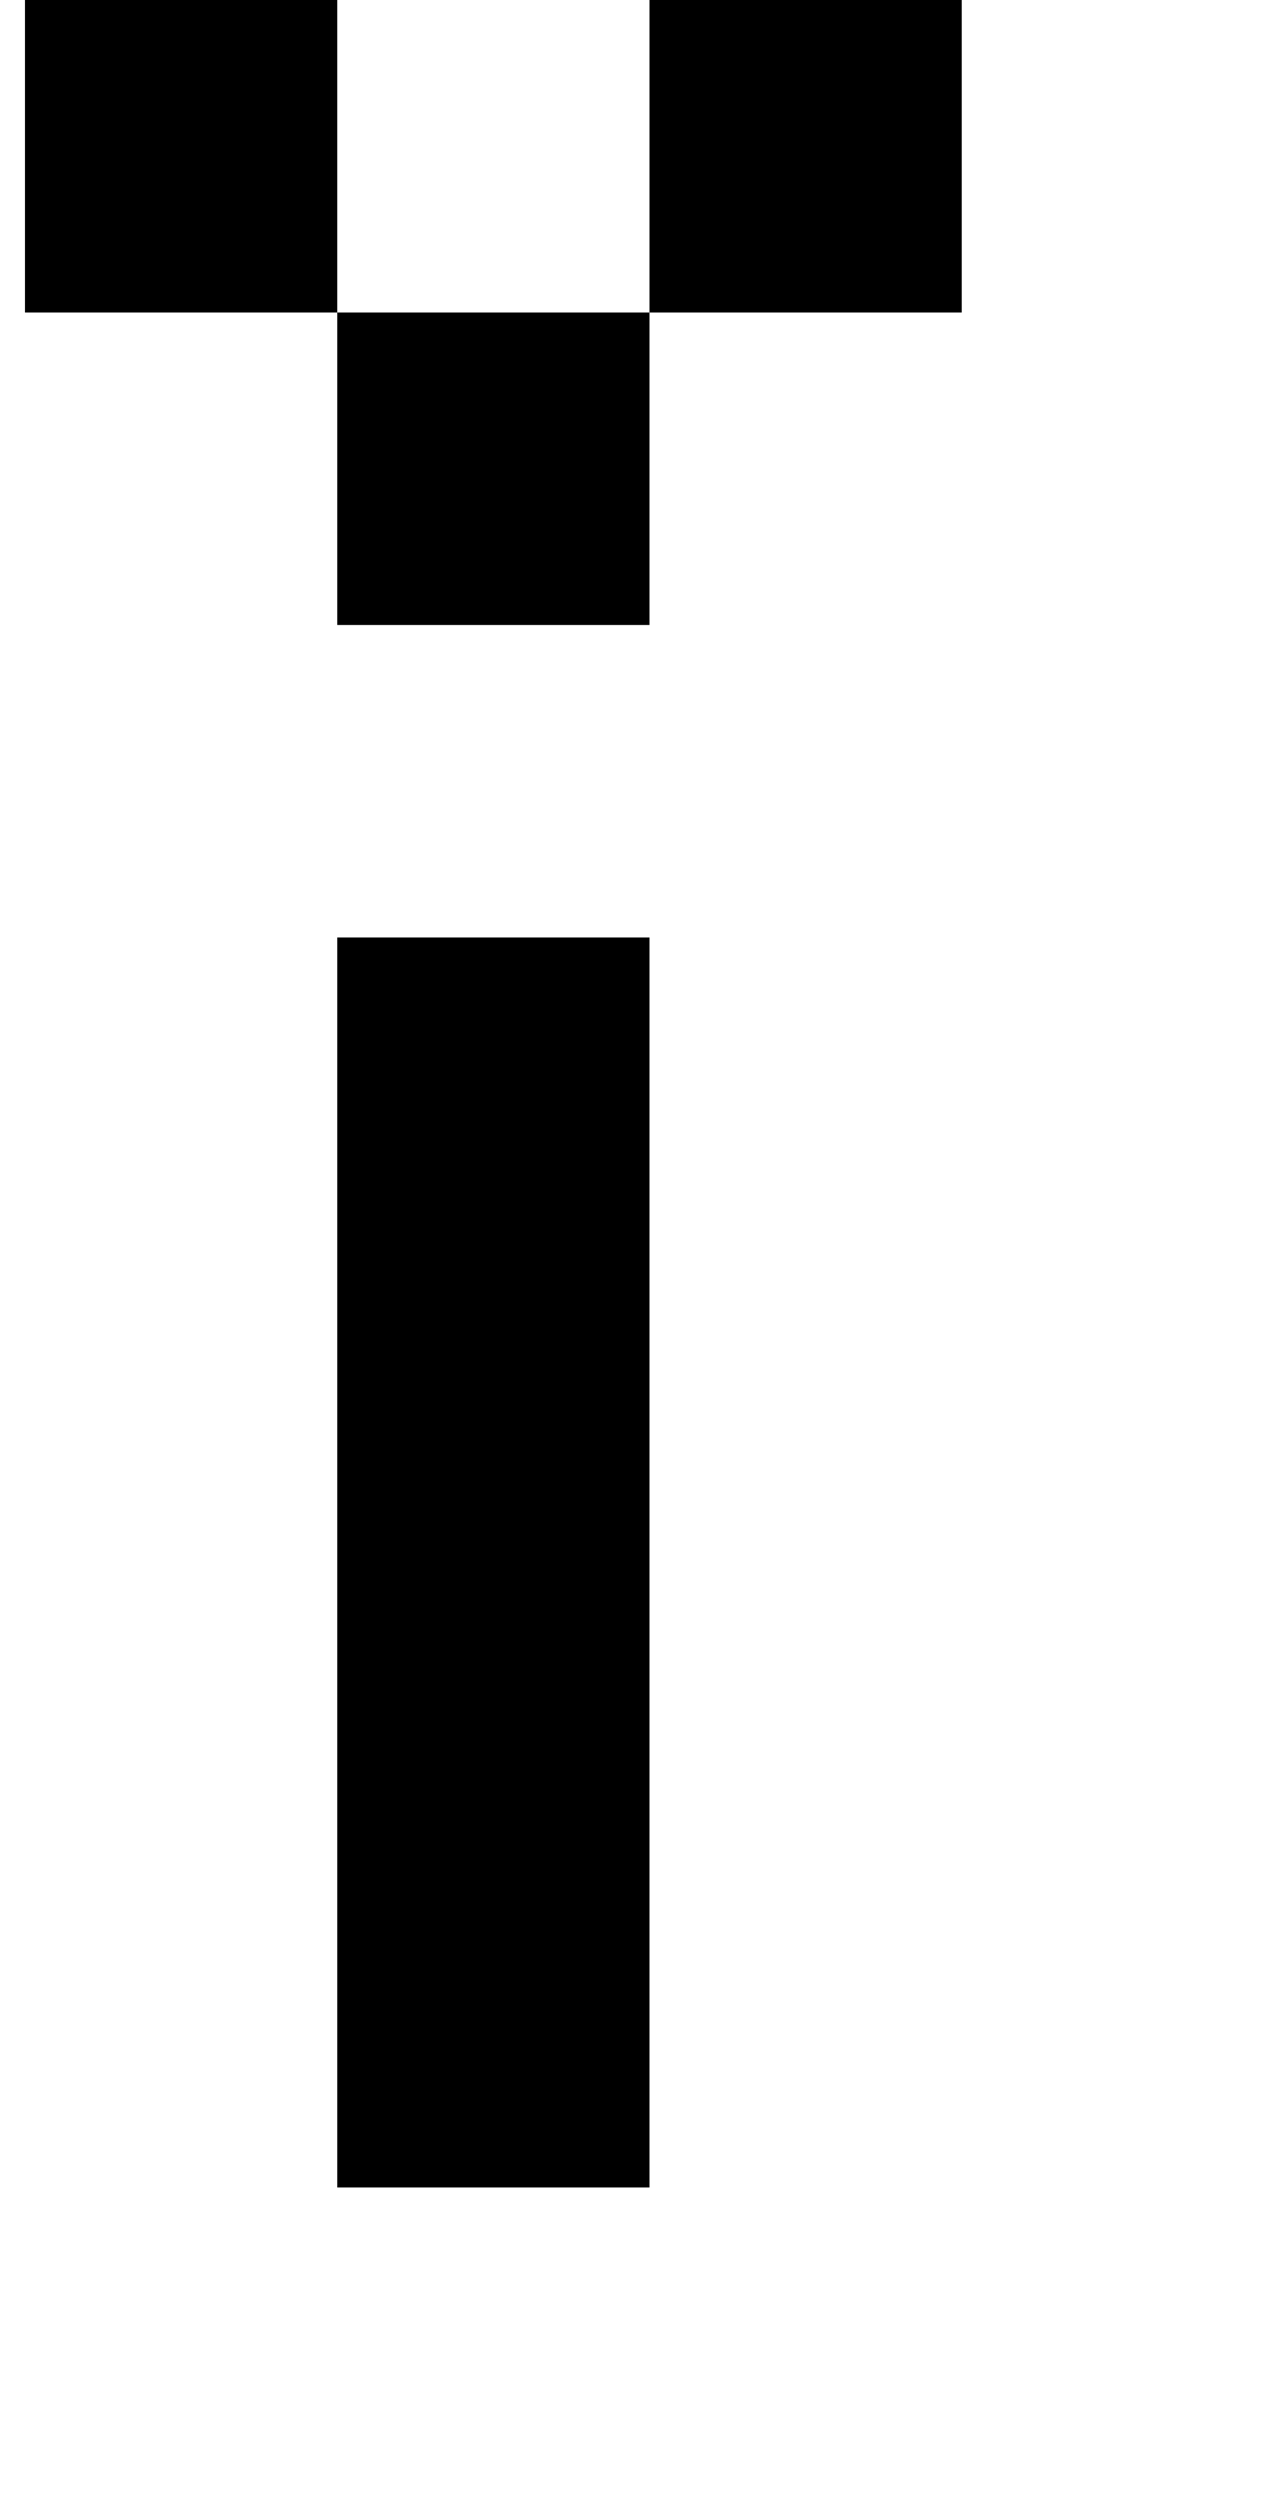 <?xml version="1.0" standalone="no"?>
<!DOCTYPE svg PUBLIC "-//W3C//DTD SVG 1.1//EN" "http://www.w3.org/Graphics/SVG/1.1/DTD/svg11.dtd" >
<svg xmlns="http://www.w3.org/2000/svg" xmlns:xlink="http://www.w3.org/1999/xlink" version="1.1" viewBox="-10 0 510 1000">
   <path fill="currentColor"
d="M125 875v-125v-125v-125v-125h125v125v125v125v125h-125zM125 250v-125h125v125h-125zM250 125v-125h125v125h-125zM125 125h-125v-125h125v125z" />
</svg>
